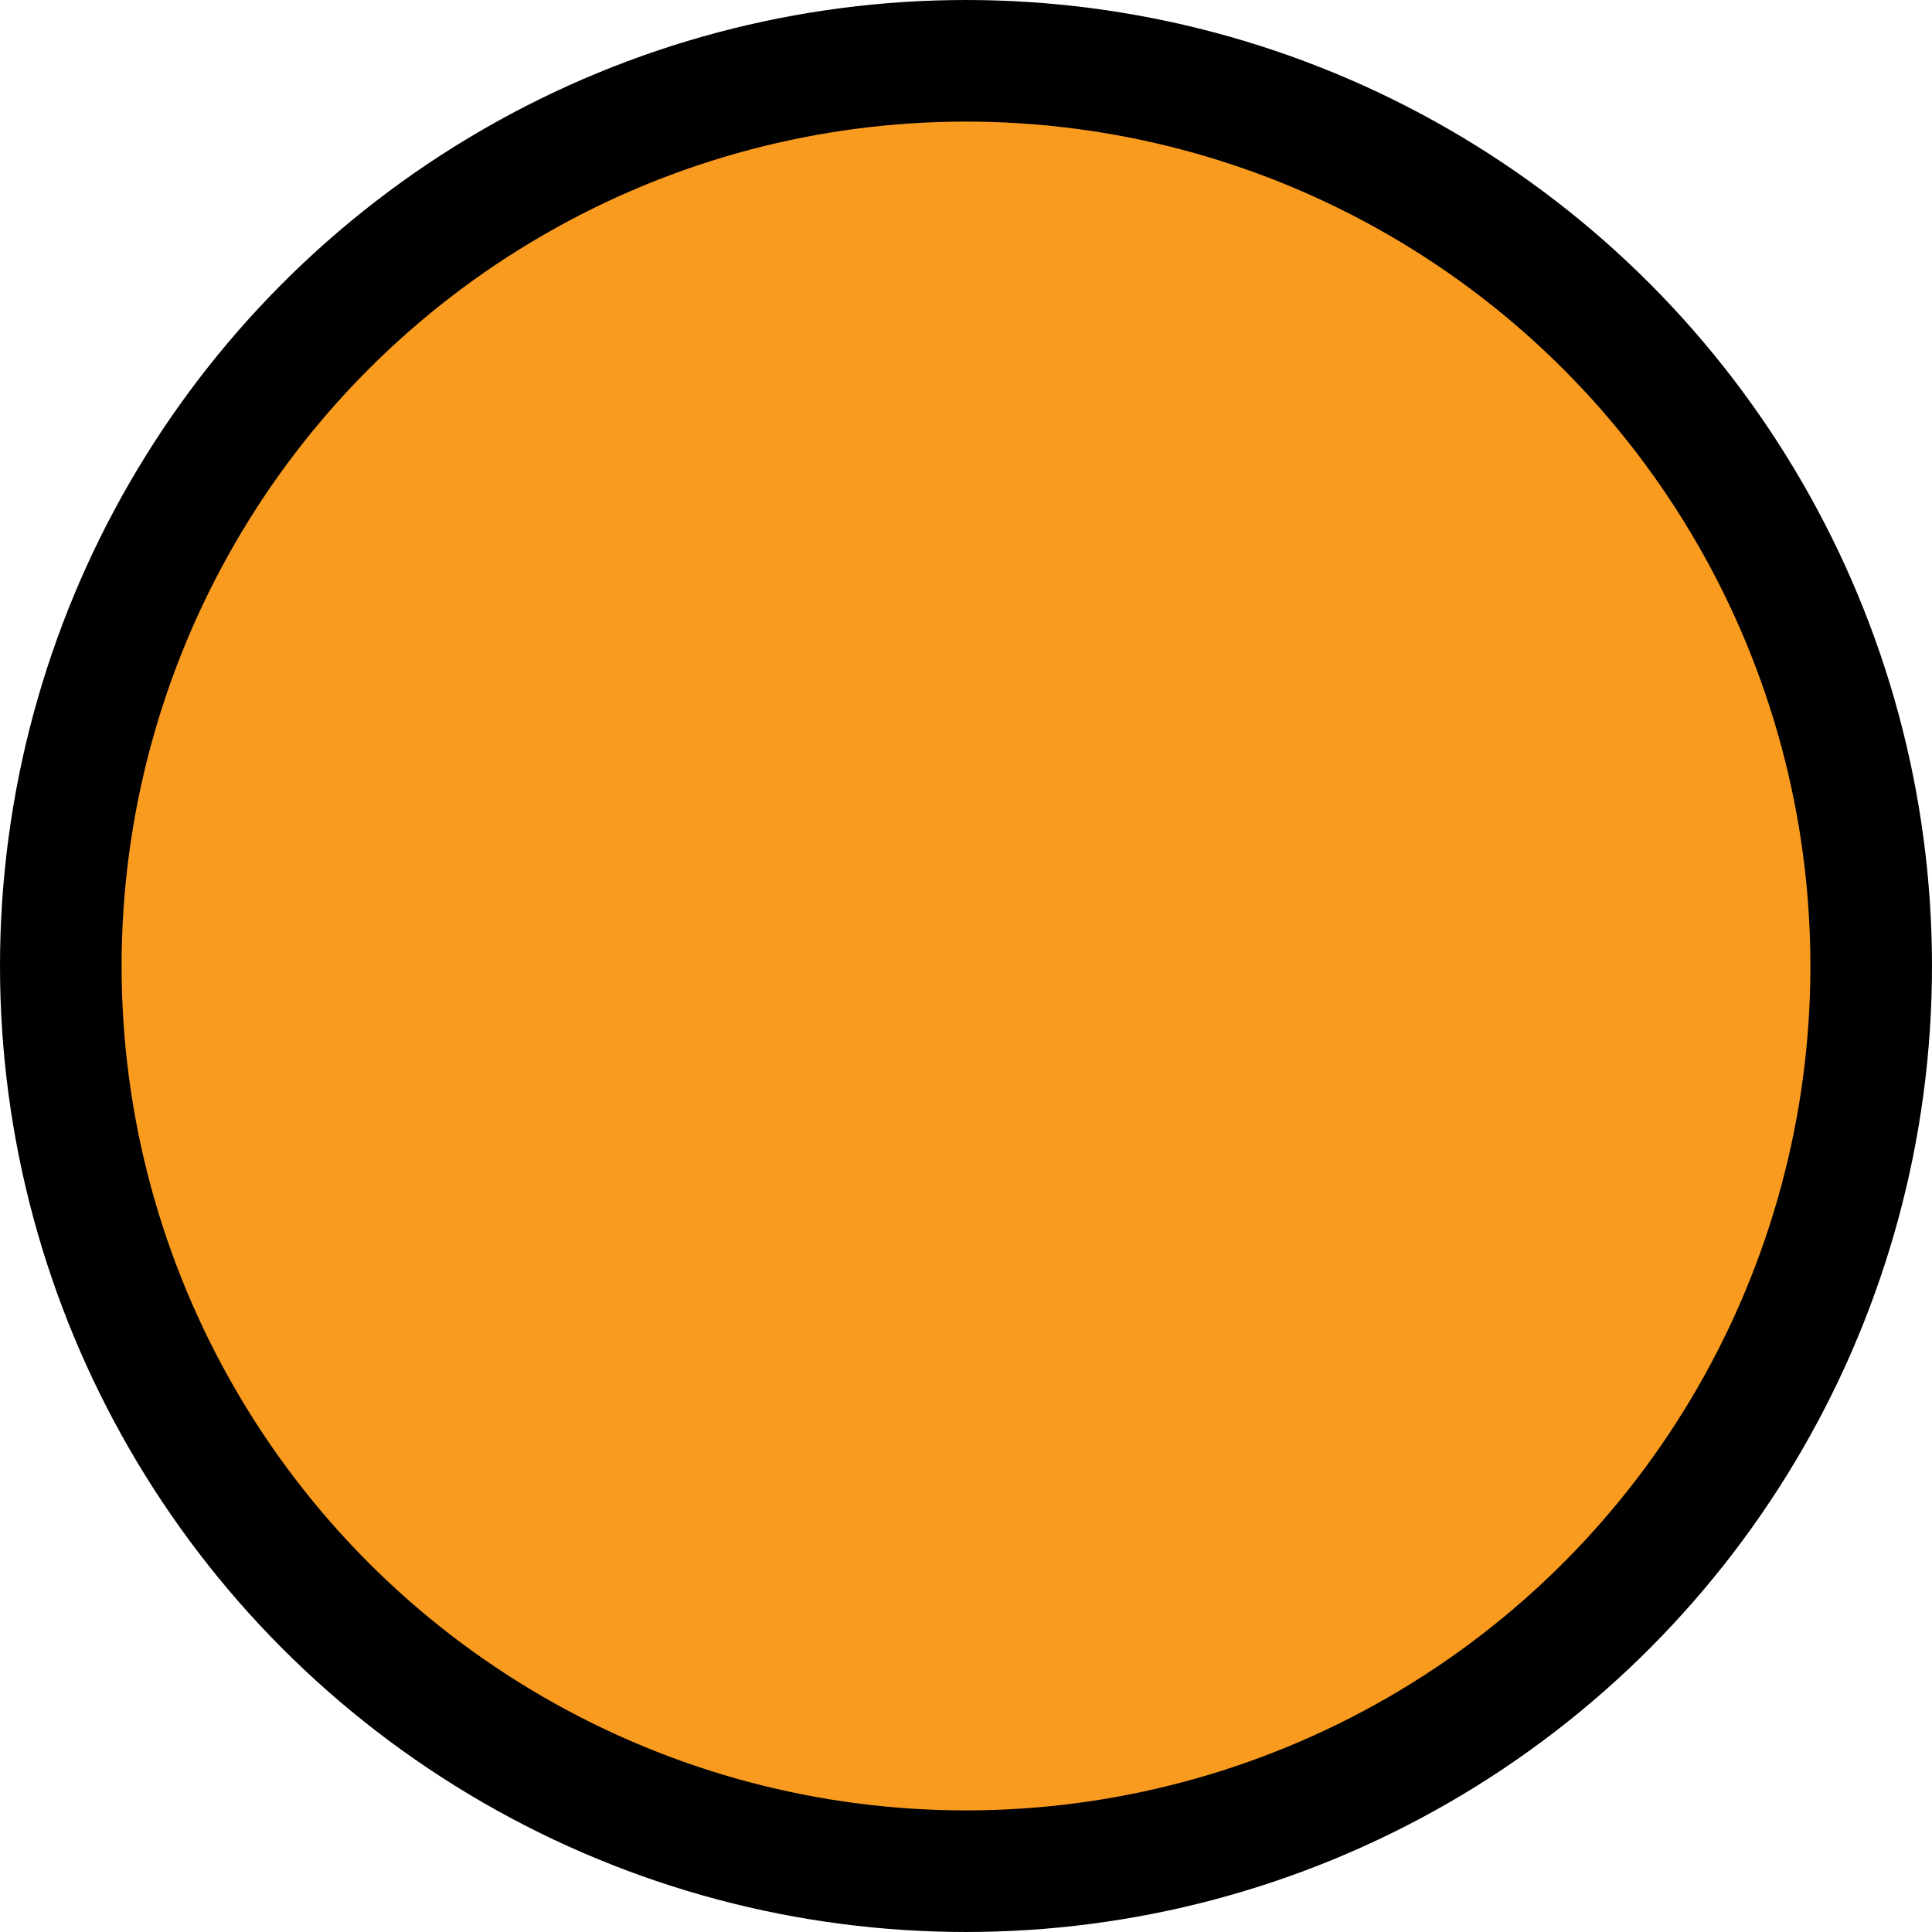 <!-- Generator: Adobe Illustrator 19.2.1, SVG Export Plug-In  -->
<svg version="1.1"
	 xmlns="http://www.w3.org/2000/svg" xmlns:xlink="http://www.w3.org/1999/xlink" xmlns:a="http://ns.adobe.com/AdobeSVGViewerExtensions/3.0/"
	 x="0px" y="0px" width="190.667px" height="190.667px" viewBox="0 0 190.667 190.667"
	 style="enable-background:new 0 0 190.667 190.667;" xml:space="preserve">
<style type="text/css">
	.st0{fill:#F99B1F;stroke:#000000;stroke-width:12;stroke-miterlimit:10;}
</style>
<defs>
</defs>
<circle class="st0" cx="95.333" cy="95.333" r="89.333"/>
</svg>